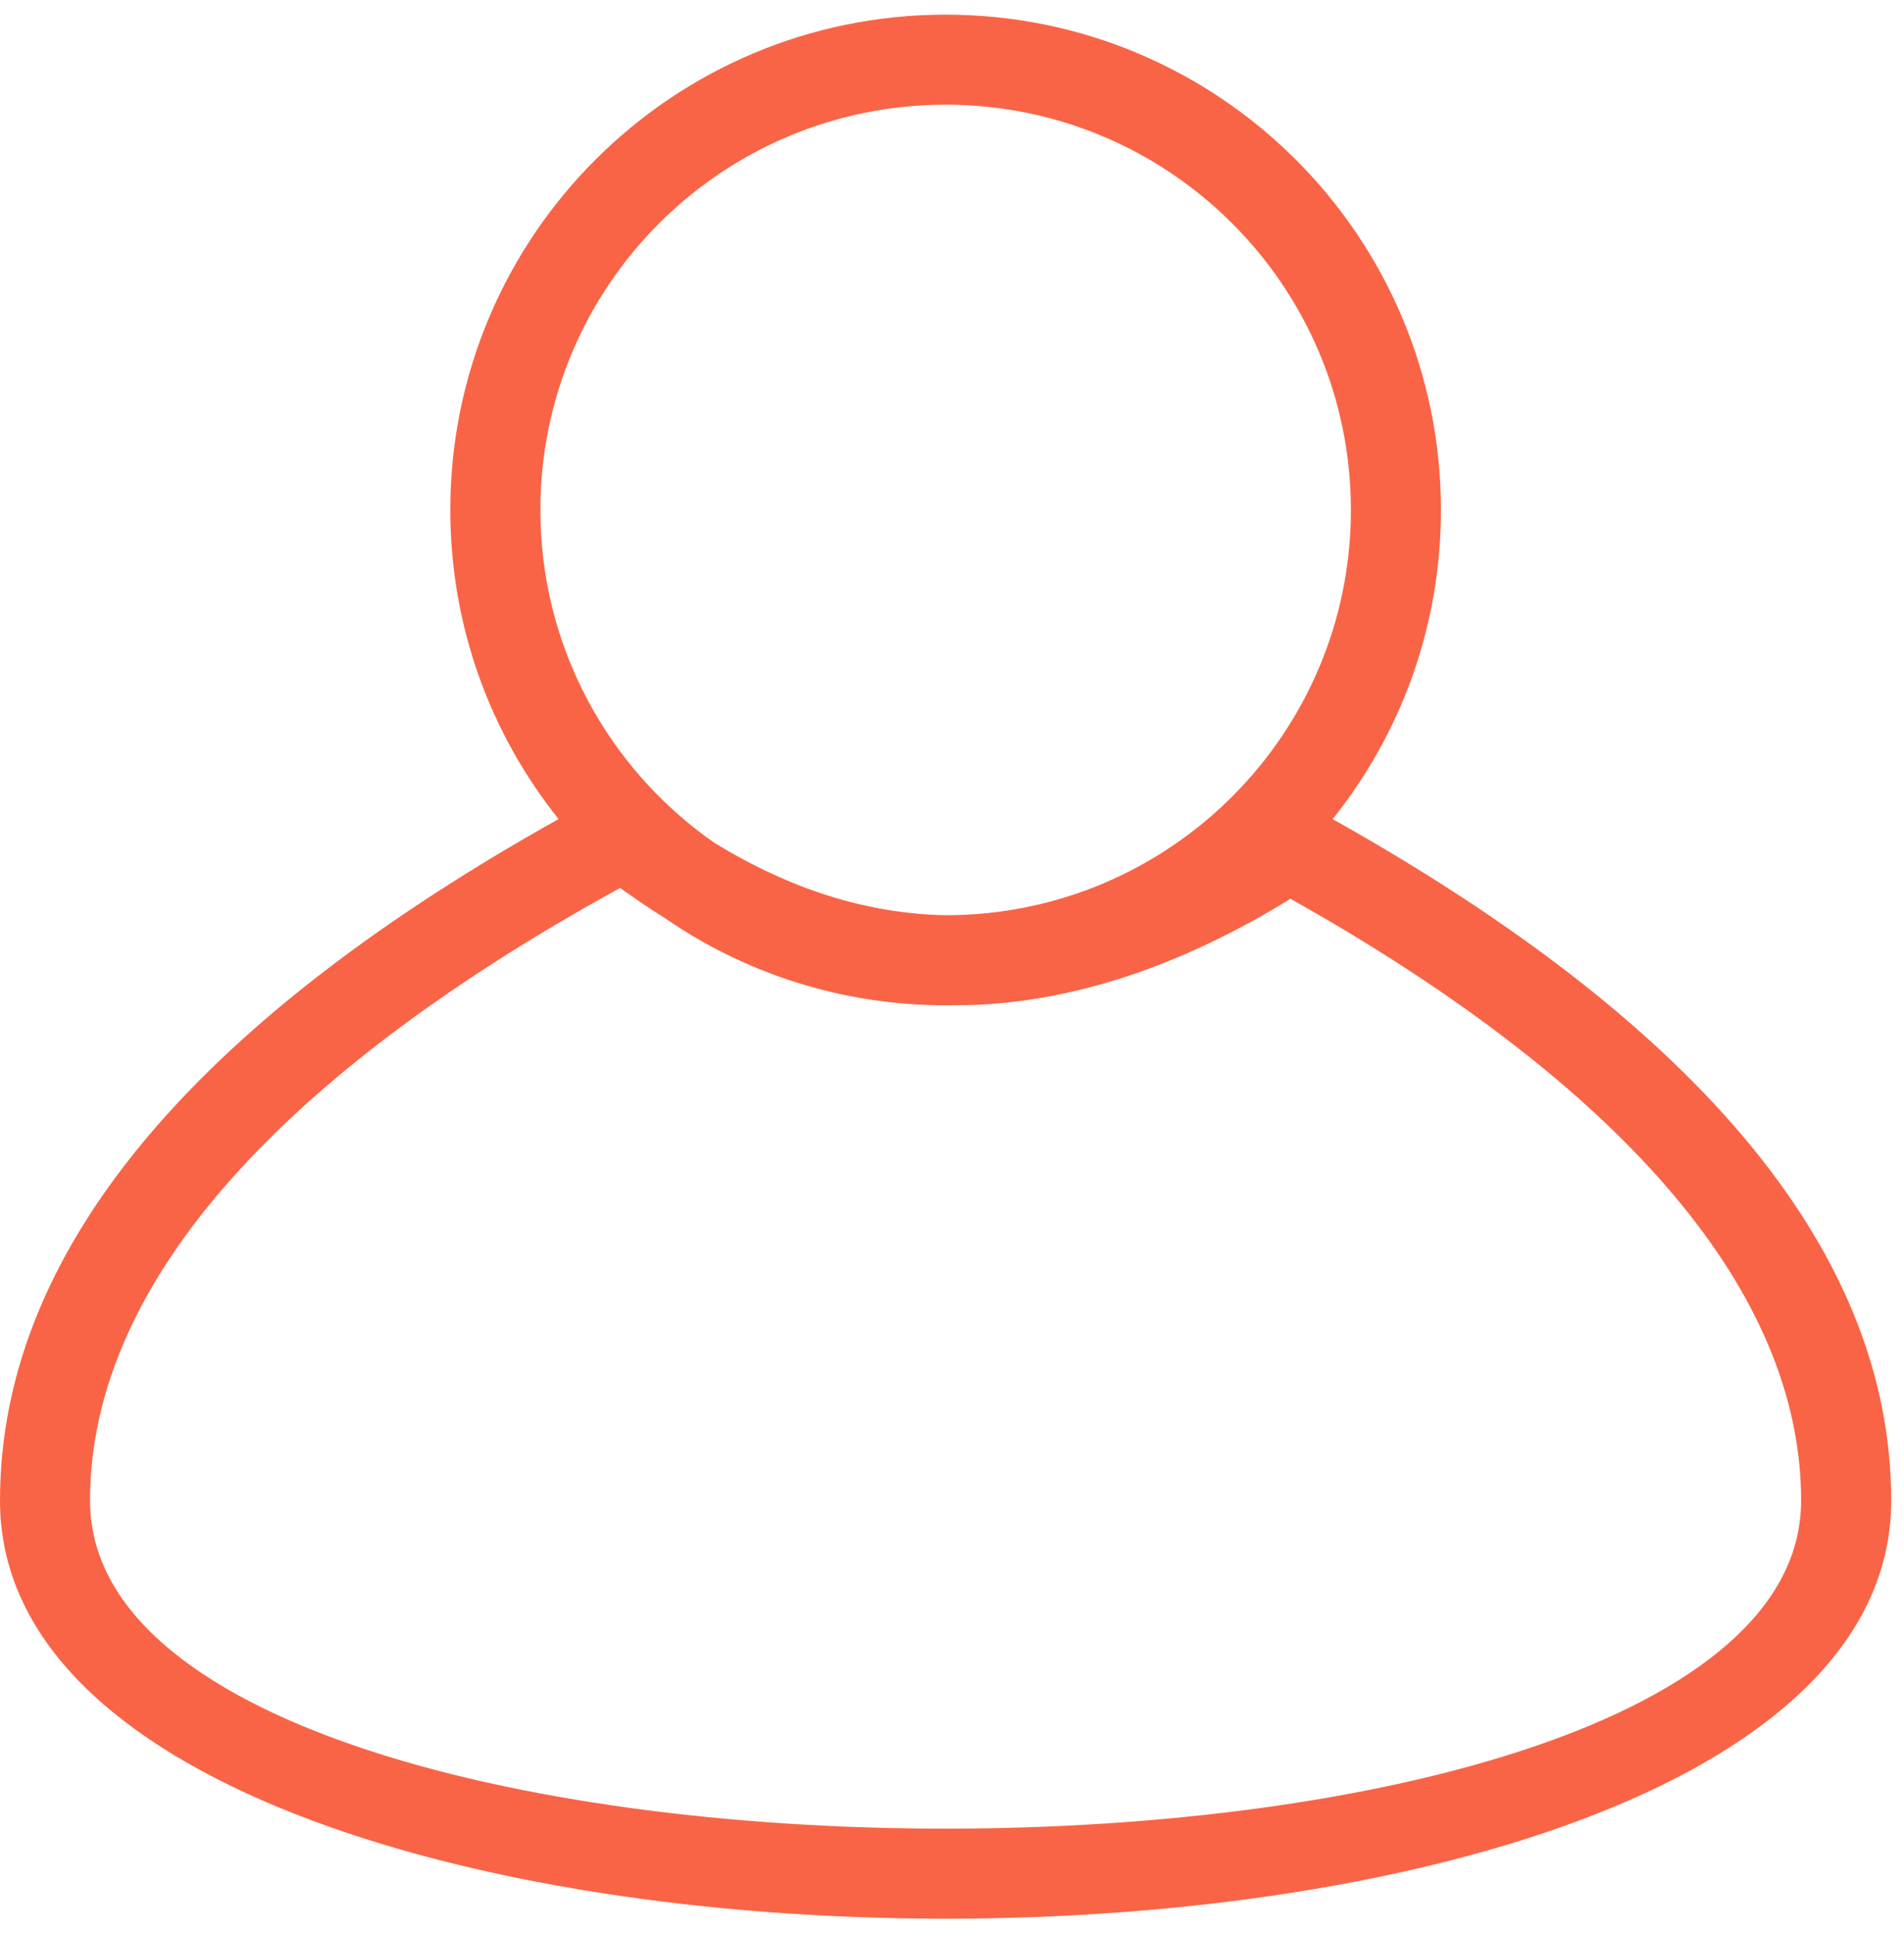 <svg width="65" height="66" viewBox="0 0 65 66" fill="none" xmlns="http://www.w3.org/2000/svg">
<path fill-rule="evenodd" clip-rule="evenodd" d="M15.373 17.409C15.373 8.071 22.944 0.5 32.283 0.5C41.622 0.5 49.192 8.071 49.192 17.409C49.192 21.402 47.808 25.072 45.494 27.964L45.746 28.104C57.301 34.633 64.563 42.319 64.563 51.228C64.563 70.257 0 70.257 0 51.228C0 42.232 7.385 34.499 19.069 27.961C16.756 25.069 15.373 21.401 15.373 17.409ZM32.289 31.244C29.623 31.192 26.99 30.372 24.374 28.762C20.791 26.261 18.448 22.109 18.448 17.409C18.448 9.768 24.642 3.574 32.283 3.574C39.923 3.574 46.118 9.768 46.118 17.409C46.118 25.048 39.927 31.241 32.289 31.244ZM22.677 31.328C22.416 31.165 22.154 30.996 21.894 30.82L21.167 30.312L20.022 30.954C9.565 36.922 3.074 43.832 3.074 51.228C3.074 66.158 61.488 66.158 61.488 51.228C61.488 44.022 55.317 37.264 45.261 31.372L44.05 30.678L43.924 30.764C40.241 33.003 36.64 34.194 33.129 34.311L32.641 34.315C32.522 34.318 32.402 34.319 32.283 34.319C28.715 34.319 25.405 33.214 22.677 31.328Z" fill="#F96446"/>
</svg>
